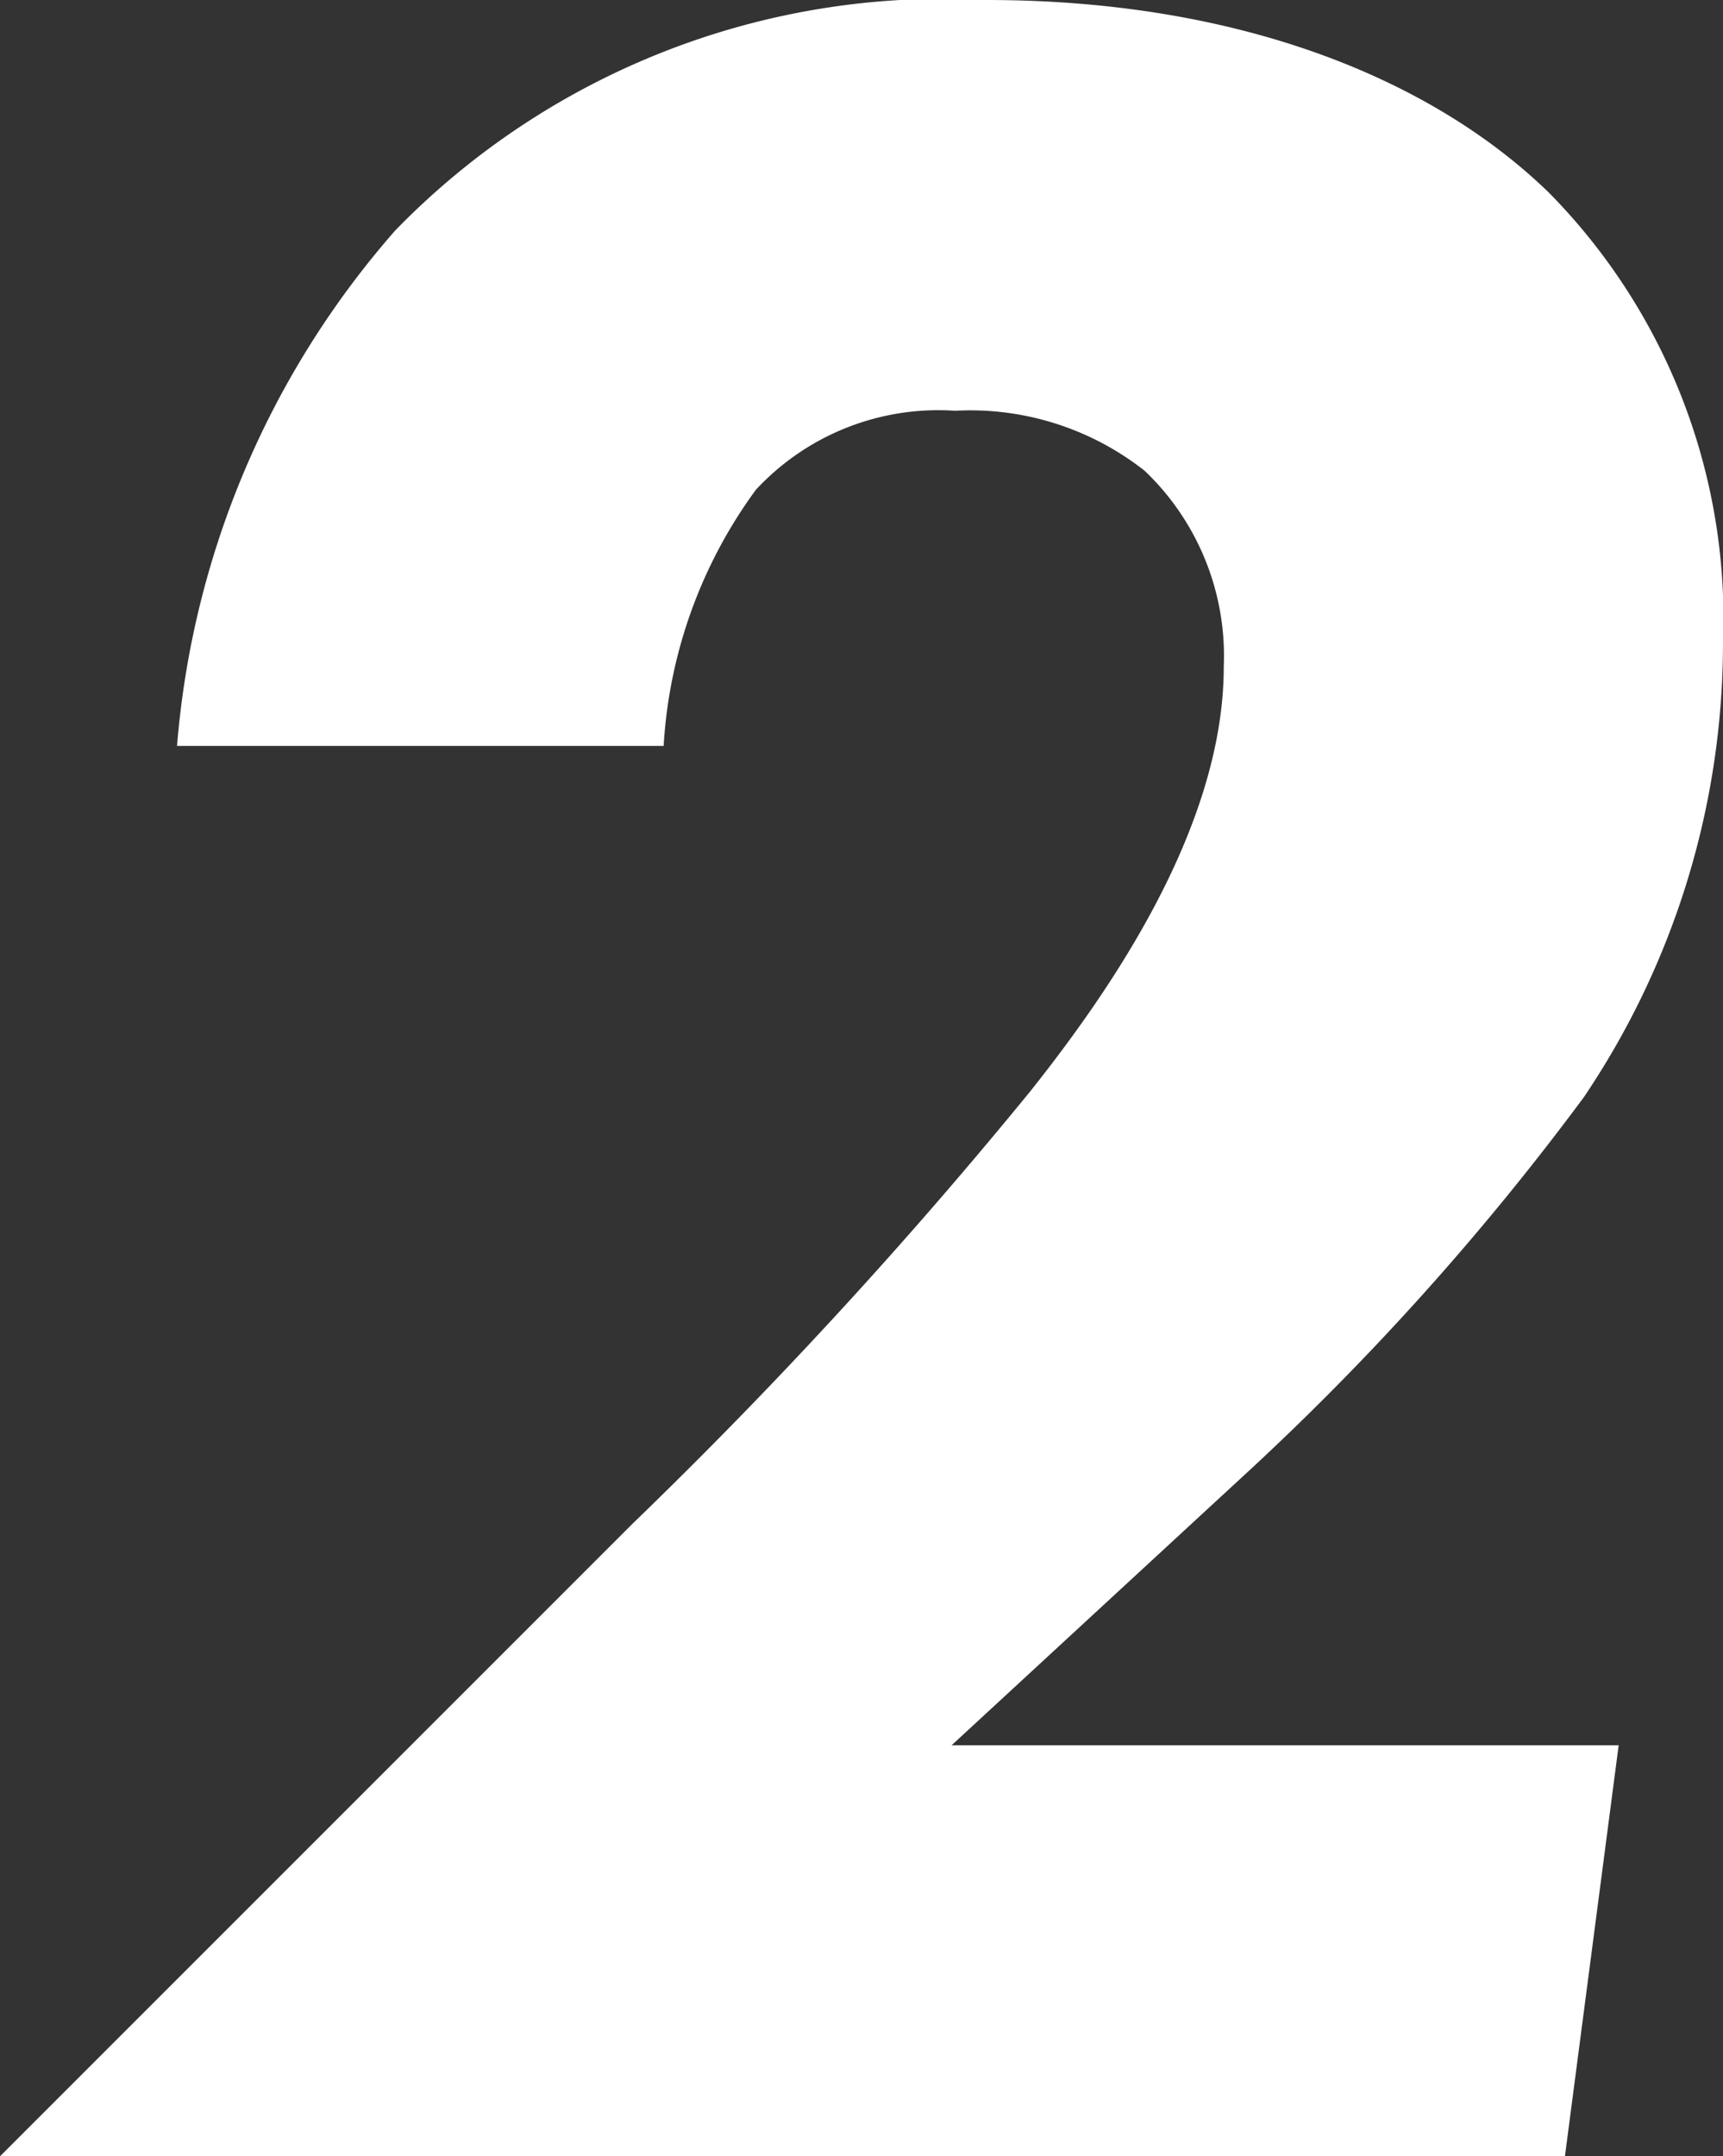 <svg xmlns="http://www.w3.org/2000/svg" width="26.16" height="32.736" viewBox="0 0 26.16 32.736"><rect x="0" y="0" width="26.16" height="32.736" fill="#333333" stroke="none"/><path d="M1.824,47h23.76l.816-6.24H16.272l4.368-4.032a40.813,40.813,0,0,0,5.232-5.808,12.333,12.333,0,0,0,2.112-6.912,9.207,9.207,0,0,0-2.64-6.816c-1.776-1.728-4.7-2.928-8.544-2.928a11.6,11.6,0,0,0-8.976,3.5,13.507,13.507,0,0,0-3.312,7.824H11.9A7.293,7.293,0,0,1,13.3,21.7a3.778,3.778,0,0,1,3.024-1.2,4.279,4.279,0,0,1,2.88.912,3.883,3.883,0,0,1,1.2,2.976c0,2.5-1.824,5.04-2.928,6.432A75.512,75.512,0,0,1,11.424,37.4Z" transform="translate(-1.824 -14.264)" fill="#fff"/></svg>